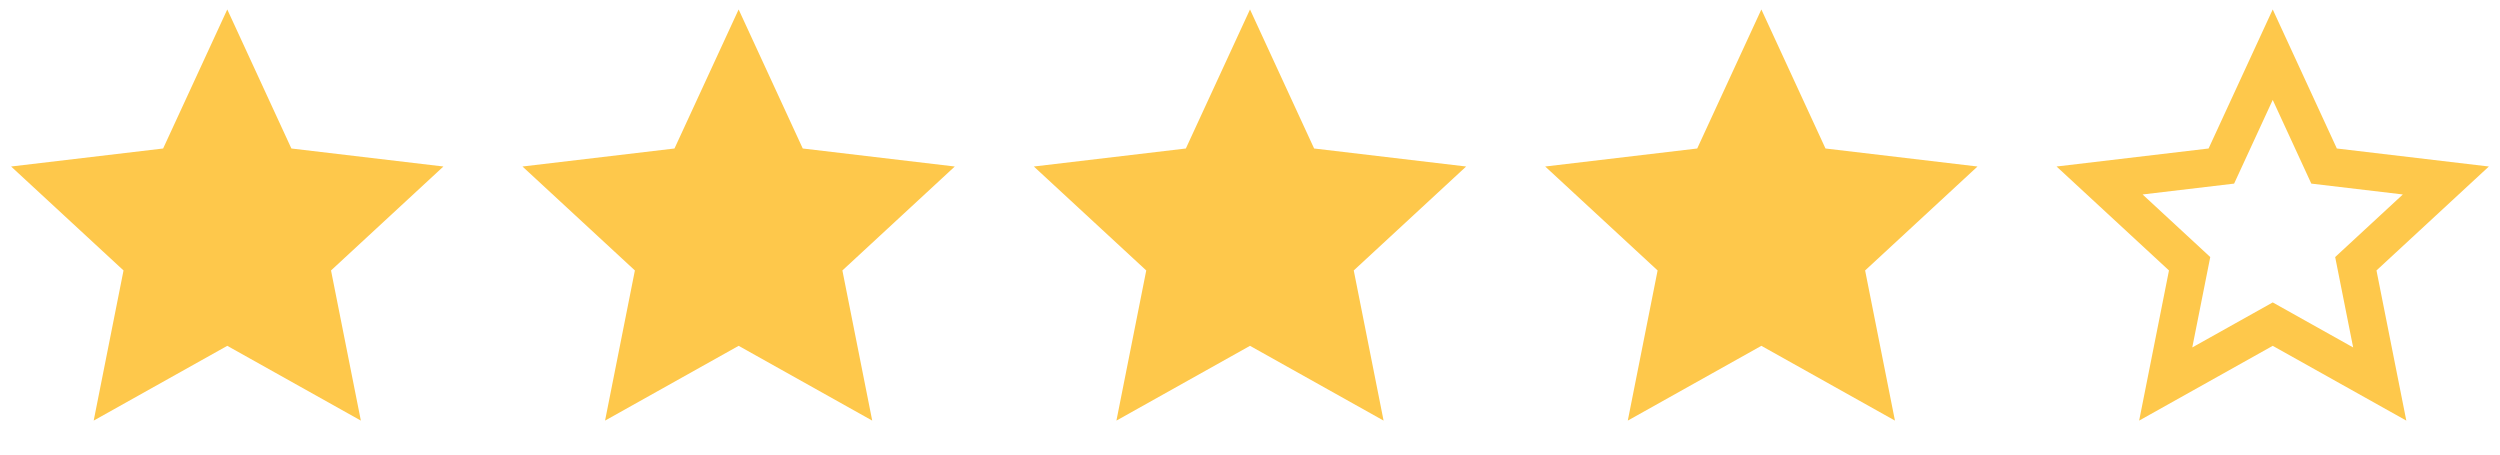 <svg width="88" height="16" viewBox="0 0 88 16" fill="none" xmlns="http://www.w3.org/2000/svg">
<g clip-path="url(#clip0_1_3513)">
<path d="M8 12.173L3.298 14.805L4.348 9.52L0.391 5.861L5.742 5.227L8 0.333L10.257 5.227L15.608 5.861L11.652 9.52L12.702 14.805L8 12.173Z" fill="#FEC84B"/>
</g>
<g clip-path="url(#clip1_1_3513)">
<path d="M26 12.173L21.298 14.805L22.348 9.52L18.391 5.861L23.742 5.227L26 0.333L28.257 5.227L33.608 5.861L29.652 9.52L30.702 14.805L26 12.173Z" fill="#FEC84B"/>
</g>
<g clip-path="url(#clip2_1_3513)">
<path d="M44 12.173L39.298 14.805L40.348 9.52L36.391 5.861L41.742 5.227L44 0.333L46.257 5.227L51.608 5.861L47.652 9.52L48.702 14.805L44 12.173Z" fill="#FEC84B"/>
</g>
<g clip-path="url(#clip3_1_3513)">
<path d="M62 12.173L57.298 14.805L58.348 9.52L54.391 5.861L59.742 5.227L62 0.333L64.257 5.227L69.608 5.861L65.652 9.52L66.702 14.805L62 12.173Z" fill="#FEC84B"/>
</g>
<g clip-path="url(#clip4_1_3513)">
<path d="M80 12.173L75.298 14.805L76.348 9.52L72.391 5.861L77.742 5.227L80 0.333L82.257 5.227L87.608 5.861L83.652 9.52L84.702 14.805L80 12.173ZM80 10.645L82.831 12.23L82.198 9.048L84.58 6.845L81.358 6.463L80 3.517L78.641 6.463L75.419 6.845L77.801 9.048L77.168 12.23L80 10.645Z" fill="#FEC84B"/>
</g>
<defs>
<clipPath id="clip0_1_3513">
<rect width="16" height="16" fill="white"/>
</clipPath>
<clipPath id="clip1_1_3513">
<rect width="16" height="16" fill="white" transform="translate(18)"/>
</clipPath>
<clipPath id="clip2_1_3513">
<rect width="16" height="16" fill="white" transform="translate(36)"/>
</clipPath>
<clipPath id="clip3_1_3513">
<rect width="16" height="16" fill="white" transform="translate(54)"/>
</clipPath>
<clipPath id="clip4_1_3513">
<rect width="16" height="16" fill="white" transform="translate(72)"/>
</clipPath>
</defs>
</svg>
